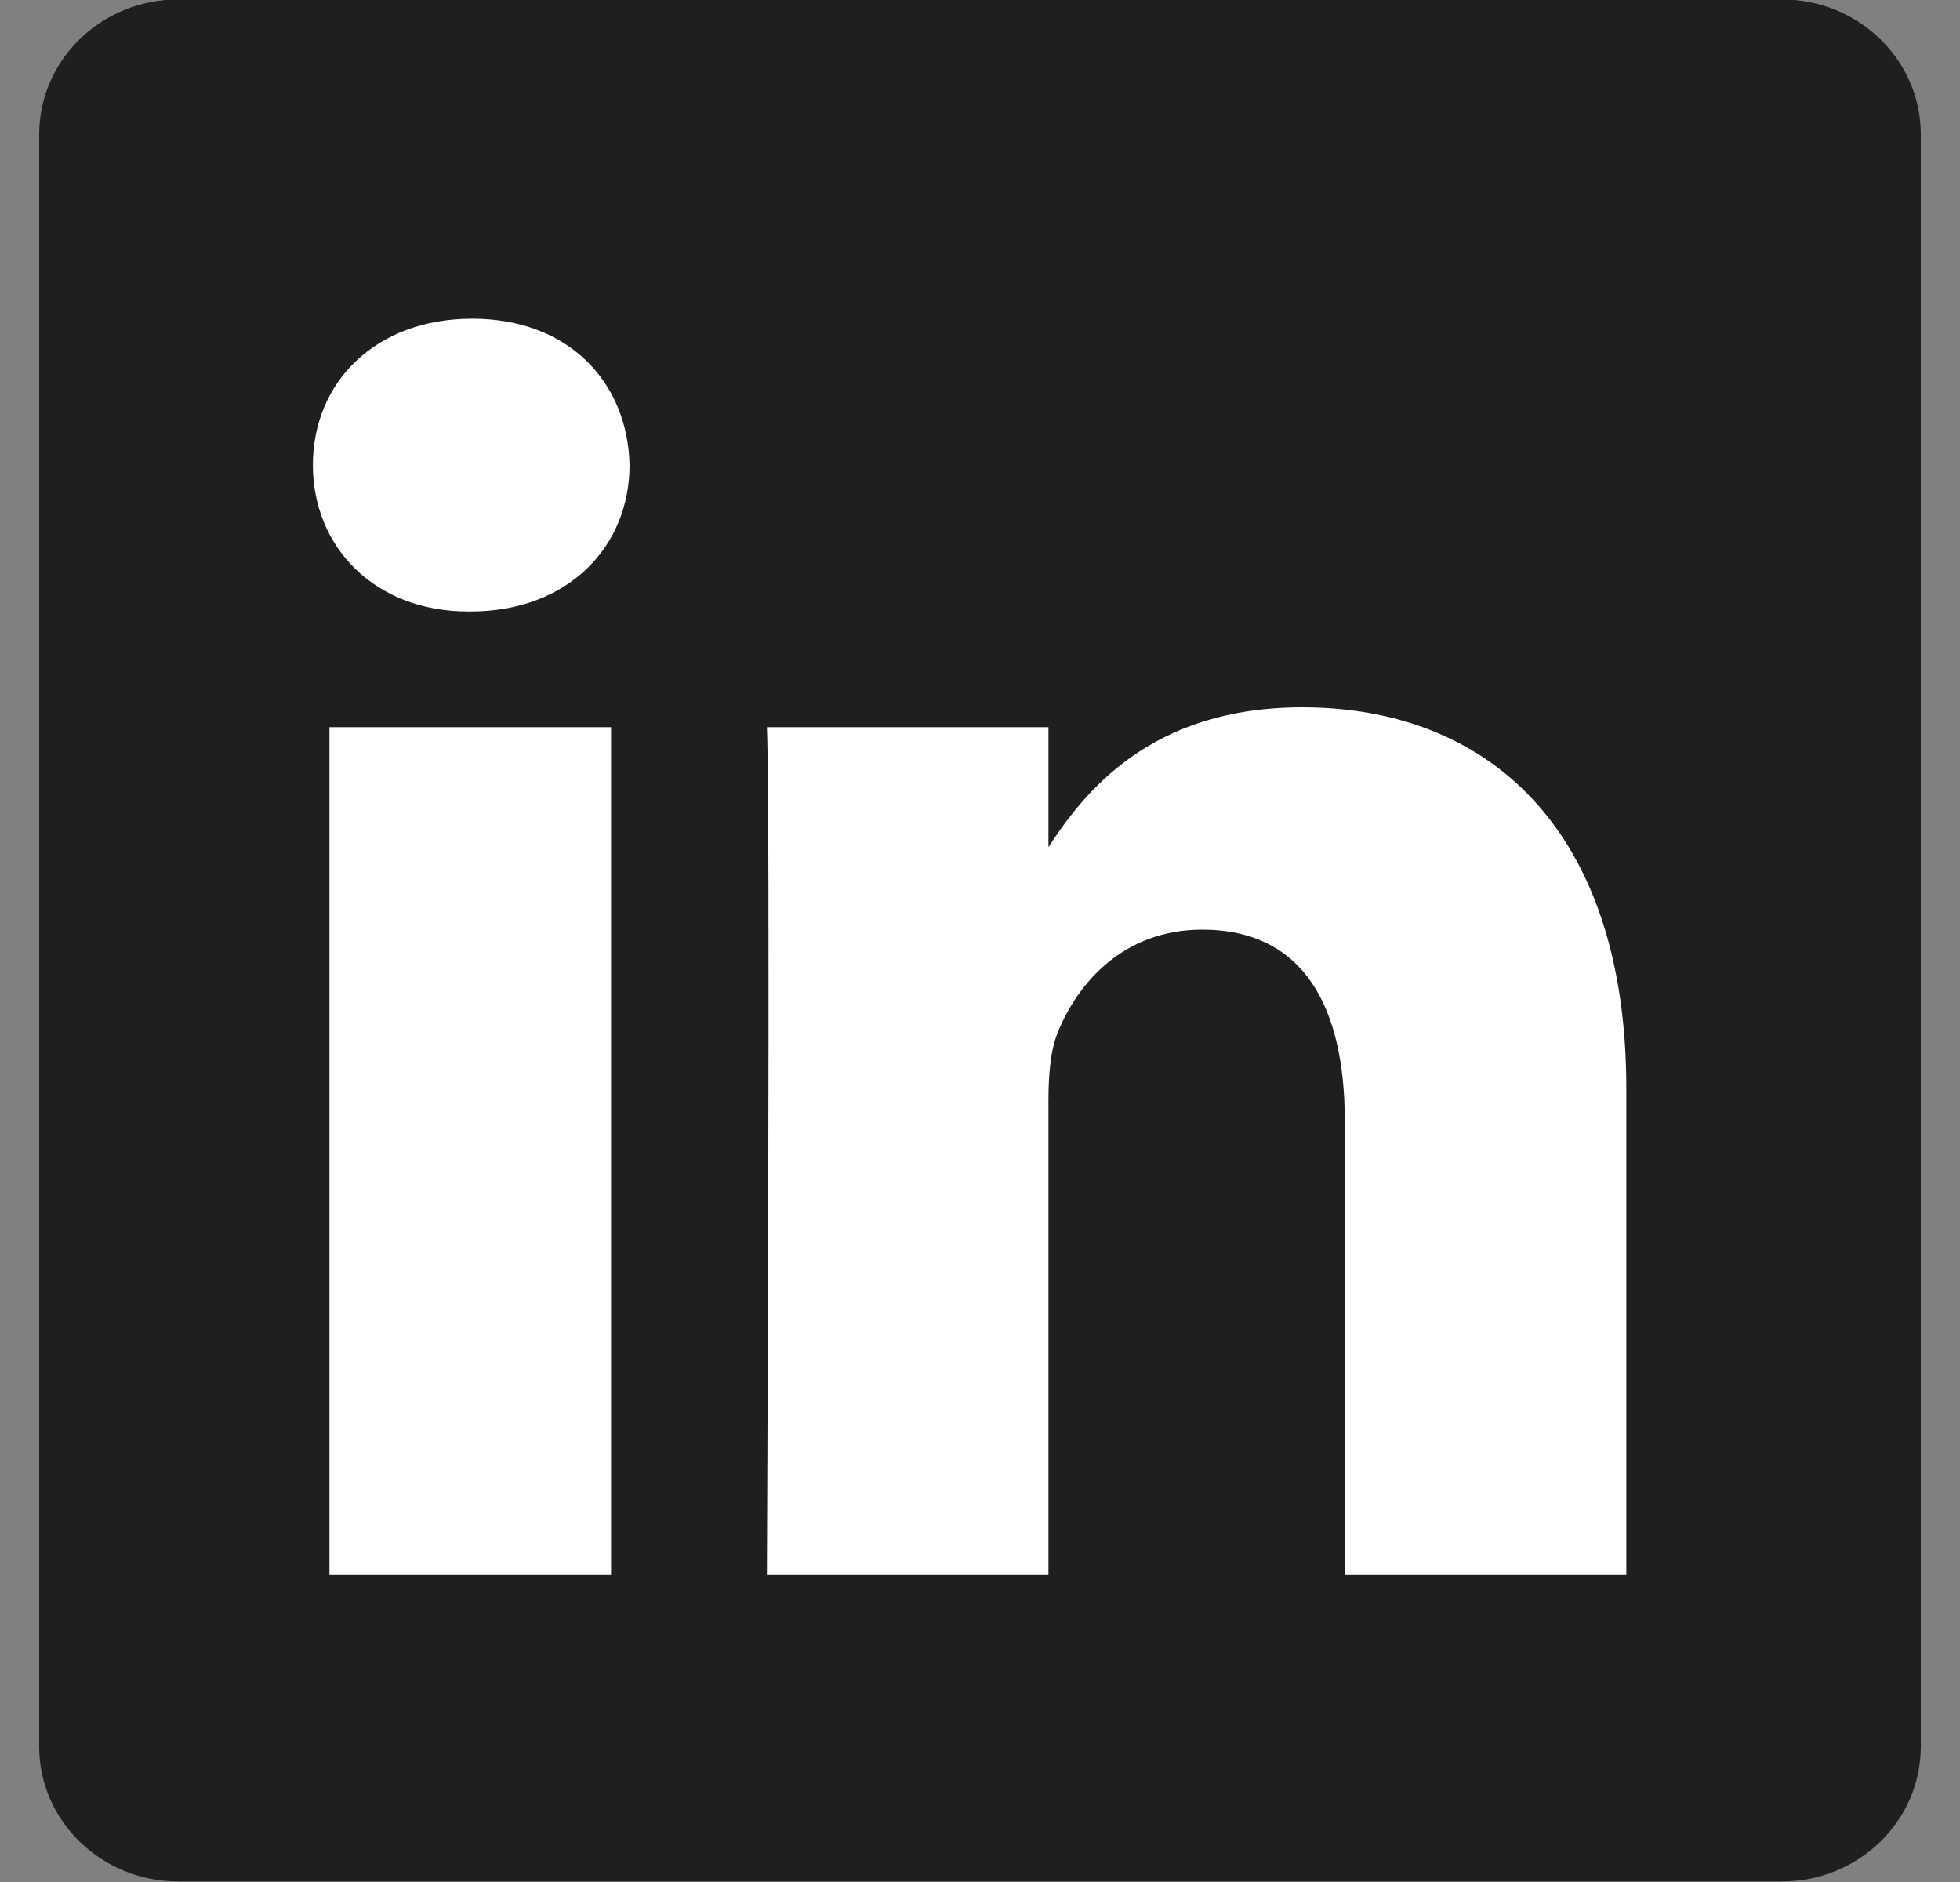 <svg width="25" height="24" viewBox="0 0 25 24" fill="none" xmlns="http://www.w3.org/2000/svg">
<rect x="0" y="0" width="25" height="24" fill="#808080" stroke="none"/>
<path d="M0.5 1.712C0.5 0.763 1.295 -0.007 2.274 -0.007H22.727C23.706 -0.007 24.5 0.763 24.5 1.712V22.274C24.5 23.223 23.706 23.993 22.727 23.993H2.274C1.295 23.993 0.5 23.223 0.5 22.274V1.712V1.712Z" fill="#1F1F1F"/>
<path d="M7.794 20.078V9.273H4.202V20.078H7.794H7.794ZM5.999 7.798C7.251 7.798 8.03 6.968 8.03 5.931C8.007 4.871 7.251 4.064 6.023 4.064C4.793 4.064 3.991 4.871 3.991 5.931C3.991 6.968 4.77 7.798 5.975 7.798H5.999L5.999 7.798ZM9.782 20.078H13.373V14.045C13.373 13.722 13.396 13.399 13.491 13.168C13.751 12.523 14.341 11.855 15.334 11.855C16.633 11.855 17.153 12.845 17.153 14.298V20.078H20.744V13.883C20.744 10.564 18.973 9.02 16.61 9.02C14.673 9.02 13.822 10.102 13.349 10.84H13.373V9.273H9.782C9.829 10.287 9.782 20.078 9.782 20.078L9.782 20.078Z" fill="white"/>
</svg>

